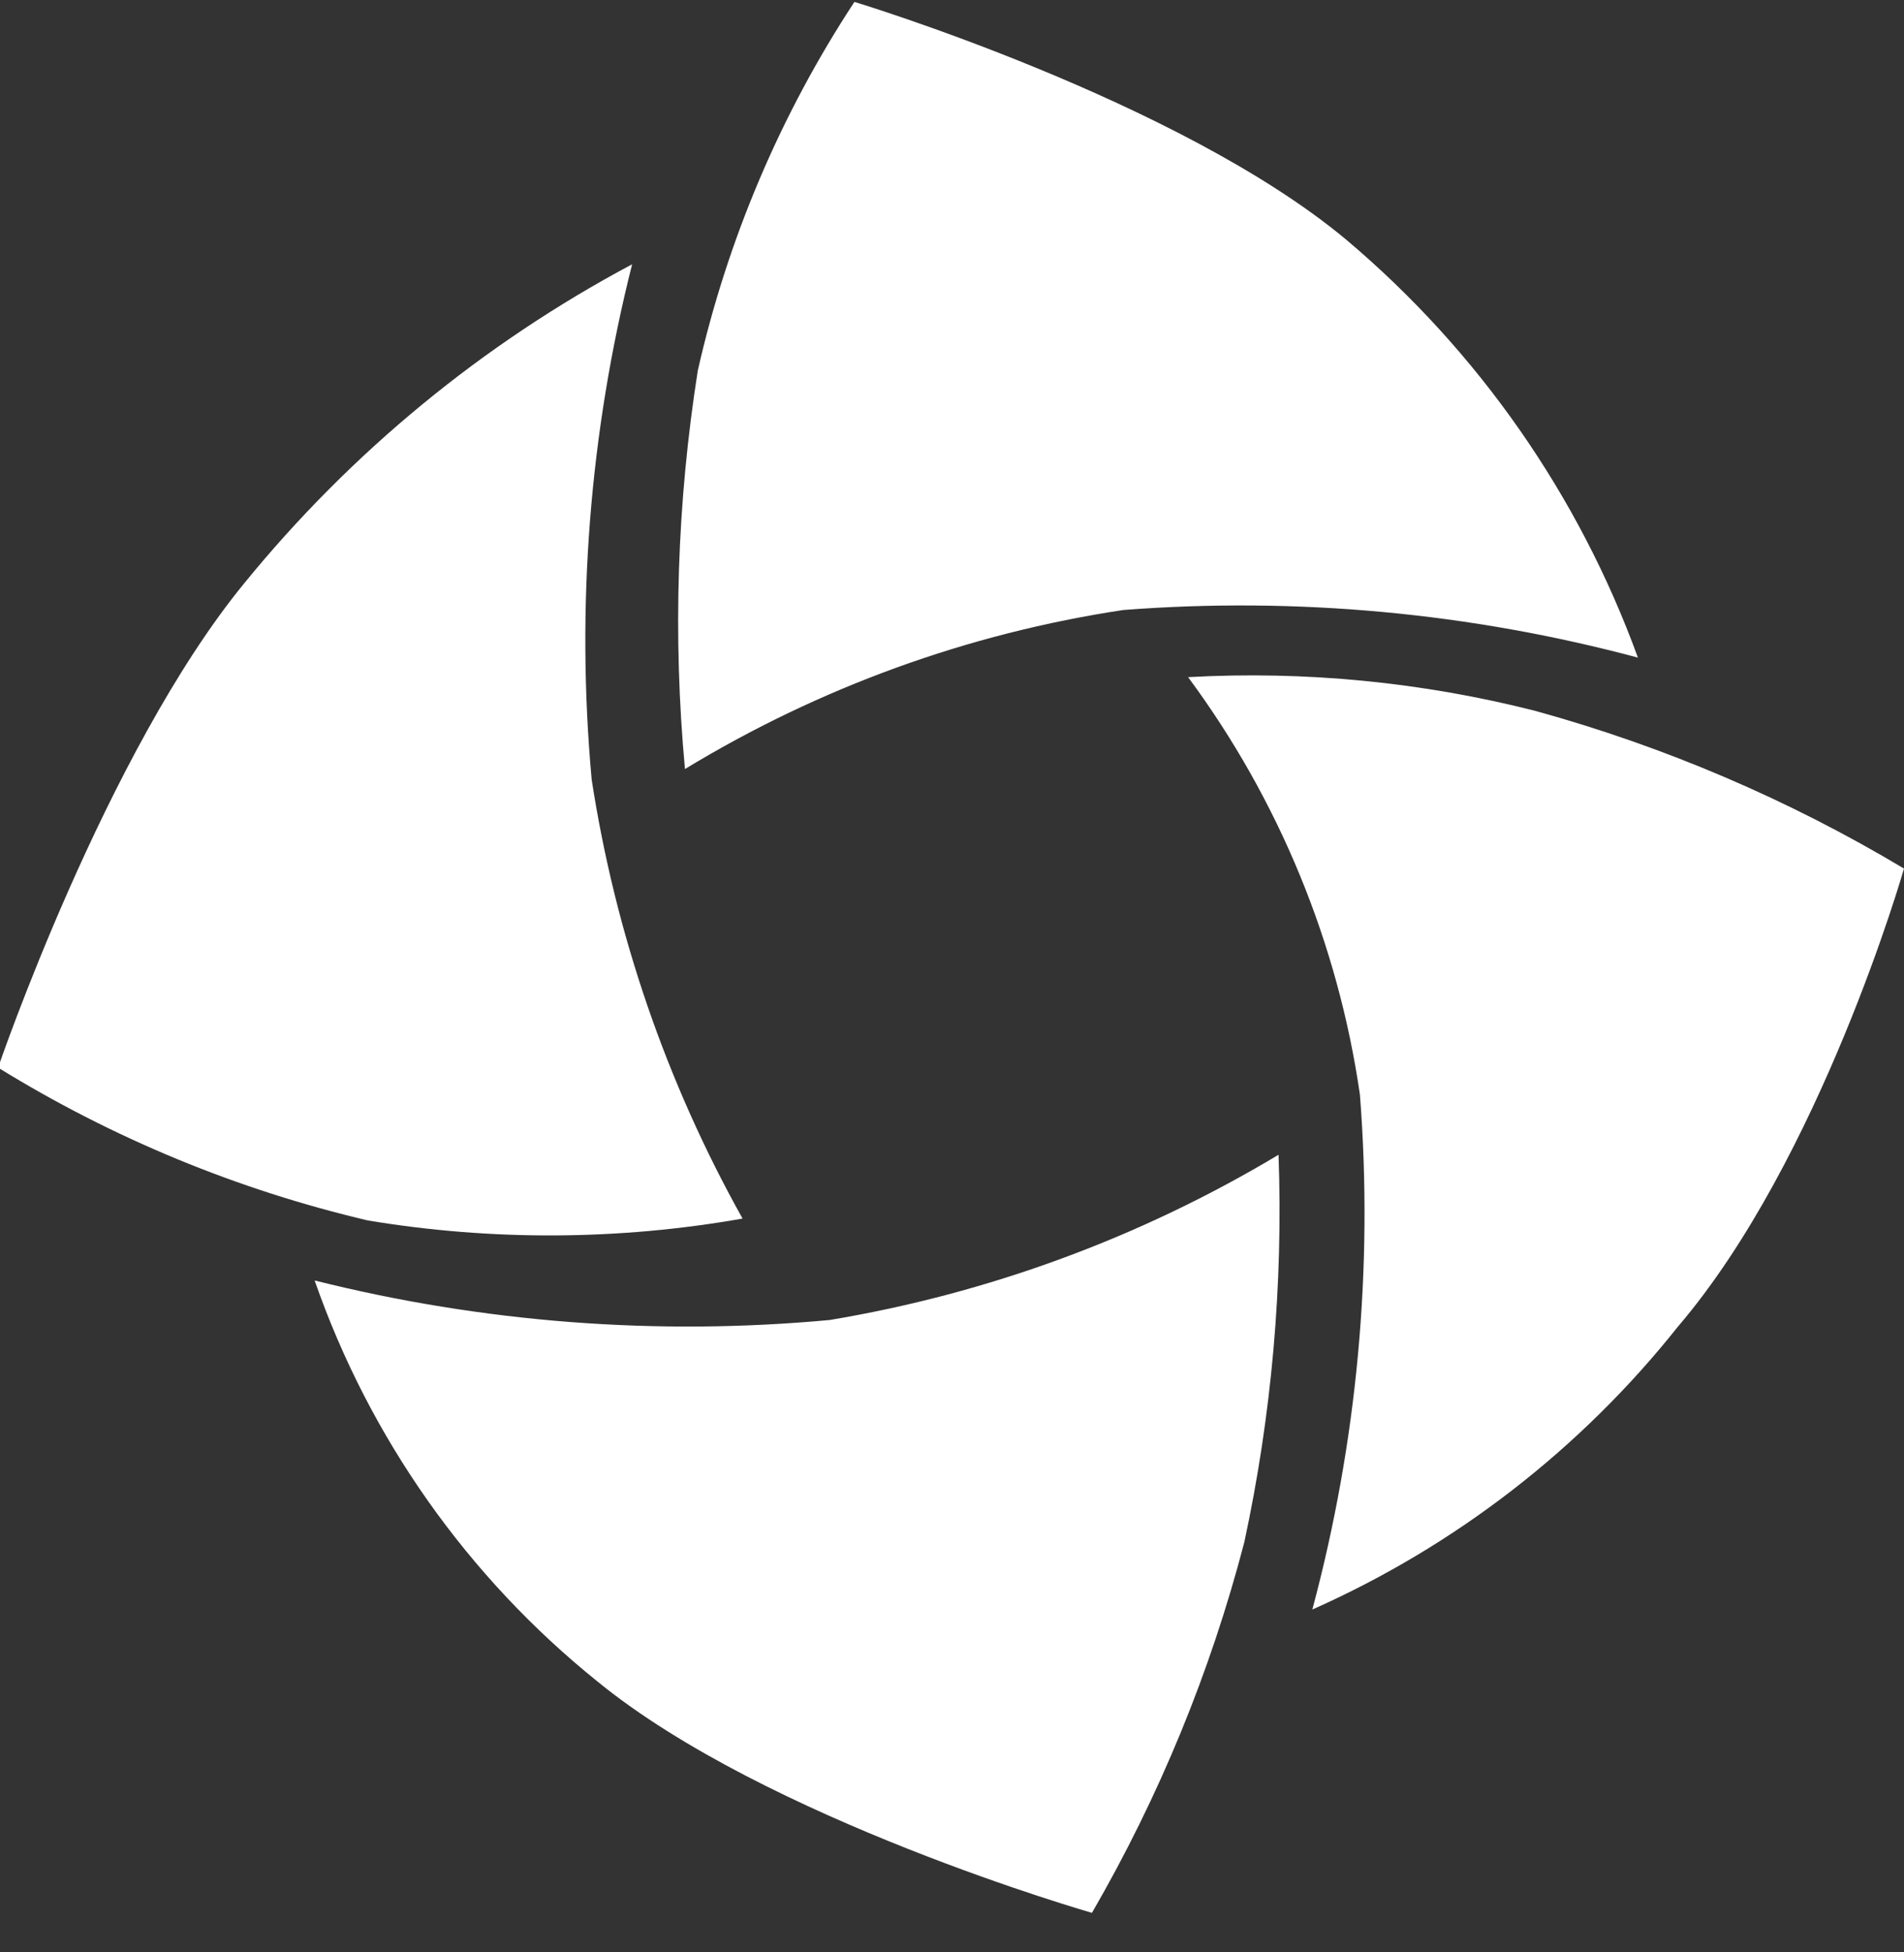 <?xml version="1.0" encoding="UTF-8"?>
<svg width="40px" height="41px" viewBox="0 0 40 41" version="1.1" xmlns="http://www.w3.org/2000/svg" xmlns:xlink="http://www.w3.org/1999/xlink">
    <rect x="0" y="0" width="40" height="41" fill="#333333" stroke="none"/>
    <!-- Generator: Sketch 53 (72520) - https://sketchapp.com -->
    <title>logo</title>
    <desc>Created with Sketch.</desc>
    <g id="Page-1" stroke="none" stroke-width="1" fill="none" fill-rule="evenodd">
        <g id="logo" transform="translate(-1, 0)" fill="#FFFFFF" fill-rule="nonzero">
            <path d="M24.6,12.81 C28.234,12.53 31.889,12.868 35.41,13.81 C34.17,10.403 32.06,7.379 29.29,5.04 C25.77,2.1 18.95,0.04 18.95,0.04 C17.398,2.402 16.284,5.024 15.66,7.78 C15.223,10.548 15.132,13.36 15.39,16.15 C18.208,14.437 21.339,13.301 24.6,12.81 Z" id="Path"></path>
            <path d="M33.26,14.93 C30.877,14.323 28.415,14.084 25.96,14.22 C27.87,16.8 29.11,19.813 29.57,22.99 C29.852,26.624 29.514,30.279 28.57,33.8 C31.571,32.468 34.206,30.43 36.25,27.86 C39.25,24.35 41,18.24 41,18.24 C38.581,16.793 35.977,15.68 33.26,14.93 L33.26,14.93 Z" id="Path"></path>
            <path d="M18.43,27.72 C14.802,28.056 11.144,27.775 7.61,26.89 C8.763,30.197 10.821,33.114 13.55,35.31 C17.1,38.21 23.94,40.17 23.94,40.17 C25.352,37.733 26.429,35.116 27.14,32.39 C27.716,29.717 27.958,26.983 27.86,24.25 C24.961,25.987 21.763,27.164 18.43,27.72 Z" id="Path"></path>
            <path d="M16.6,25.59 C15.001,22.731 13.928,19.608 13.43,16.37 C13.099,12.741 13.387,9.083 14.28,5.55 C11.144,7.219 8.374,9.496 6.13,12.25 C3.22,15.8 0.96,22.42 0.96,22.42 C3.36,23.901 5.984,24.985 8.73,25.63 C11.337,26.062 13.998,26.048 16.6,25.59 L16.6,25.59 Z" id="Path"></path>
        </g>
    </g>
</svg>